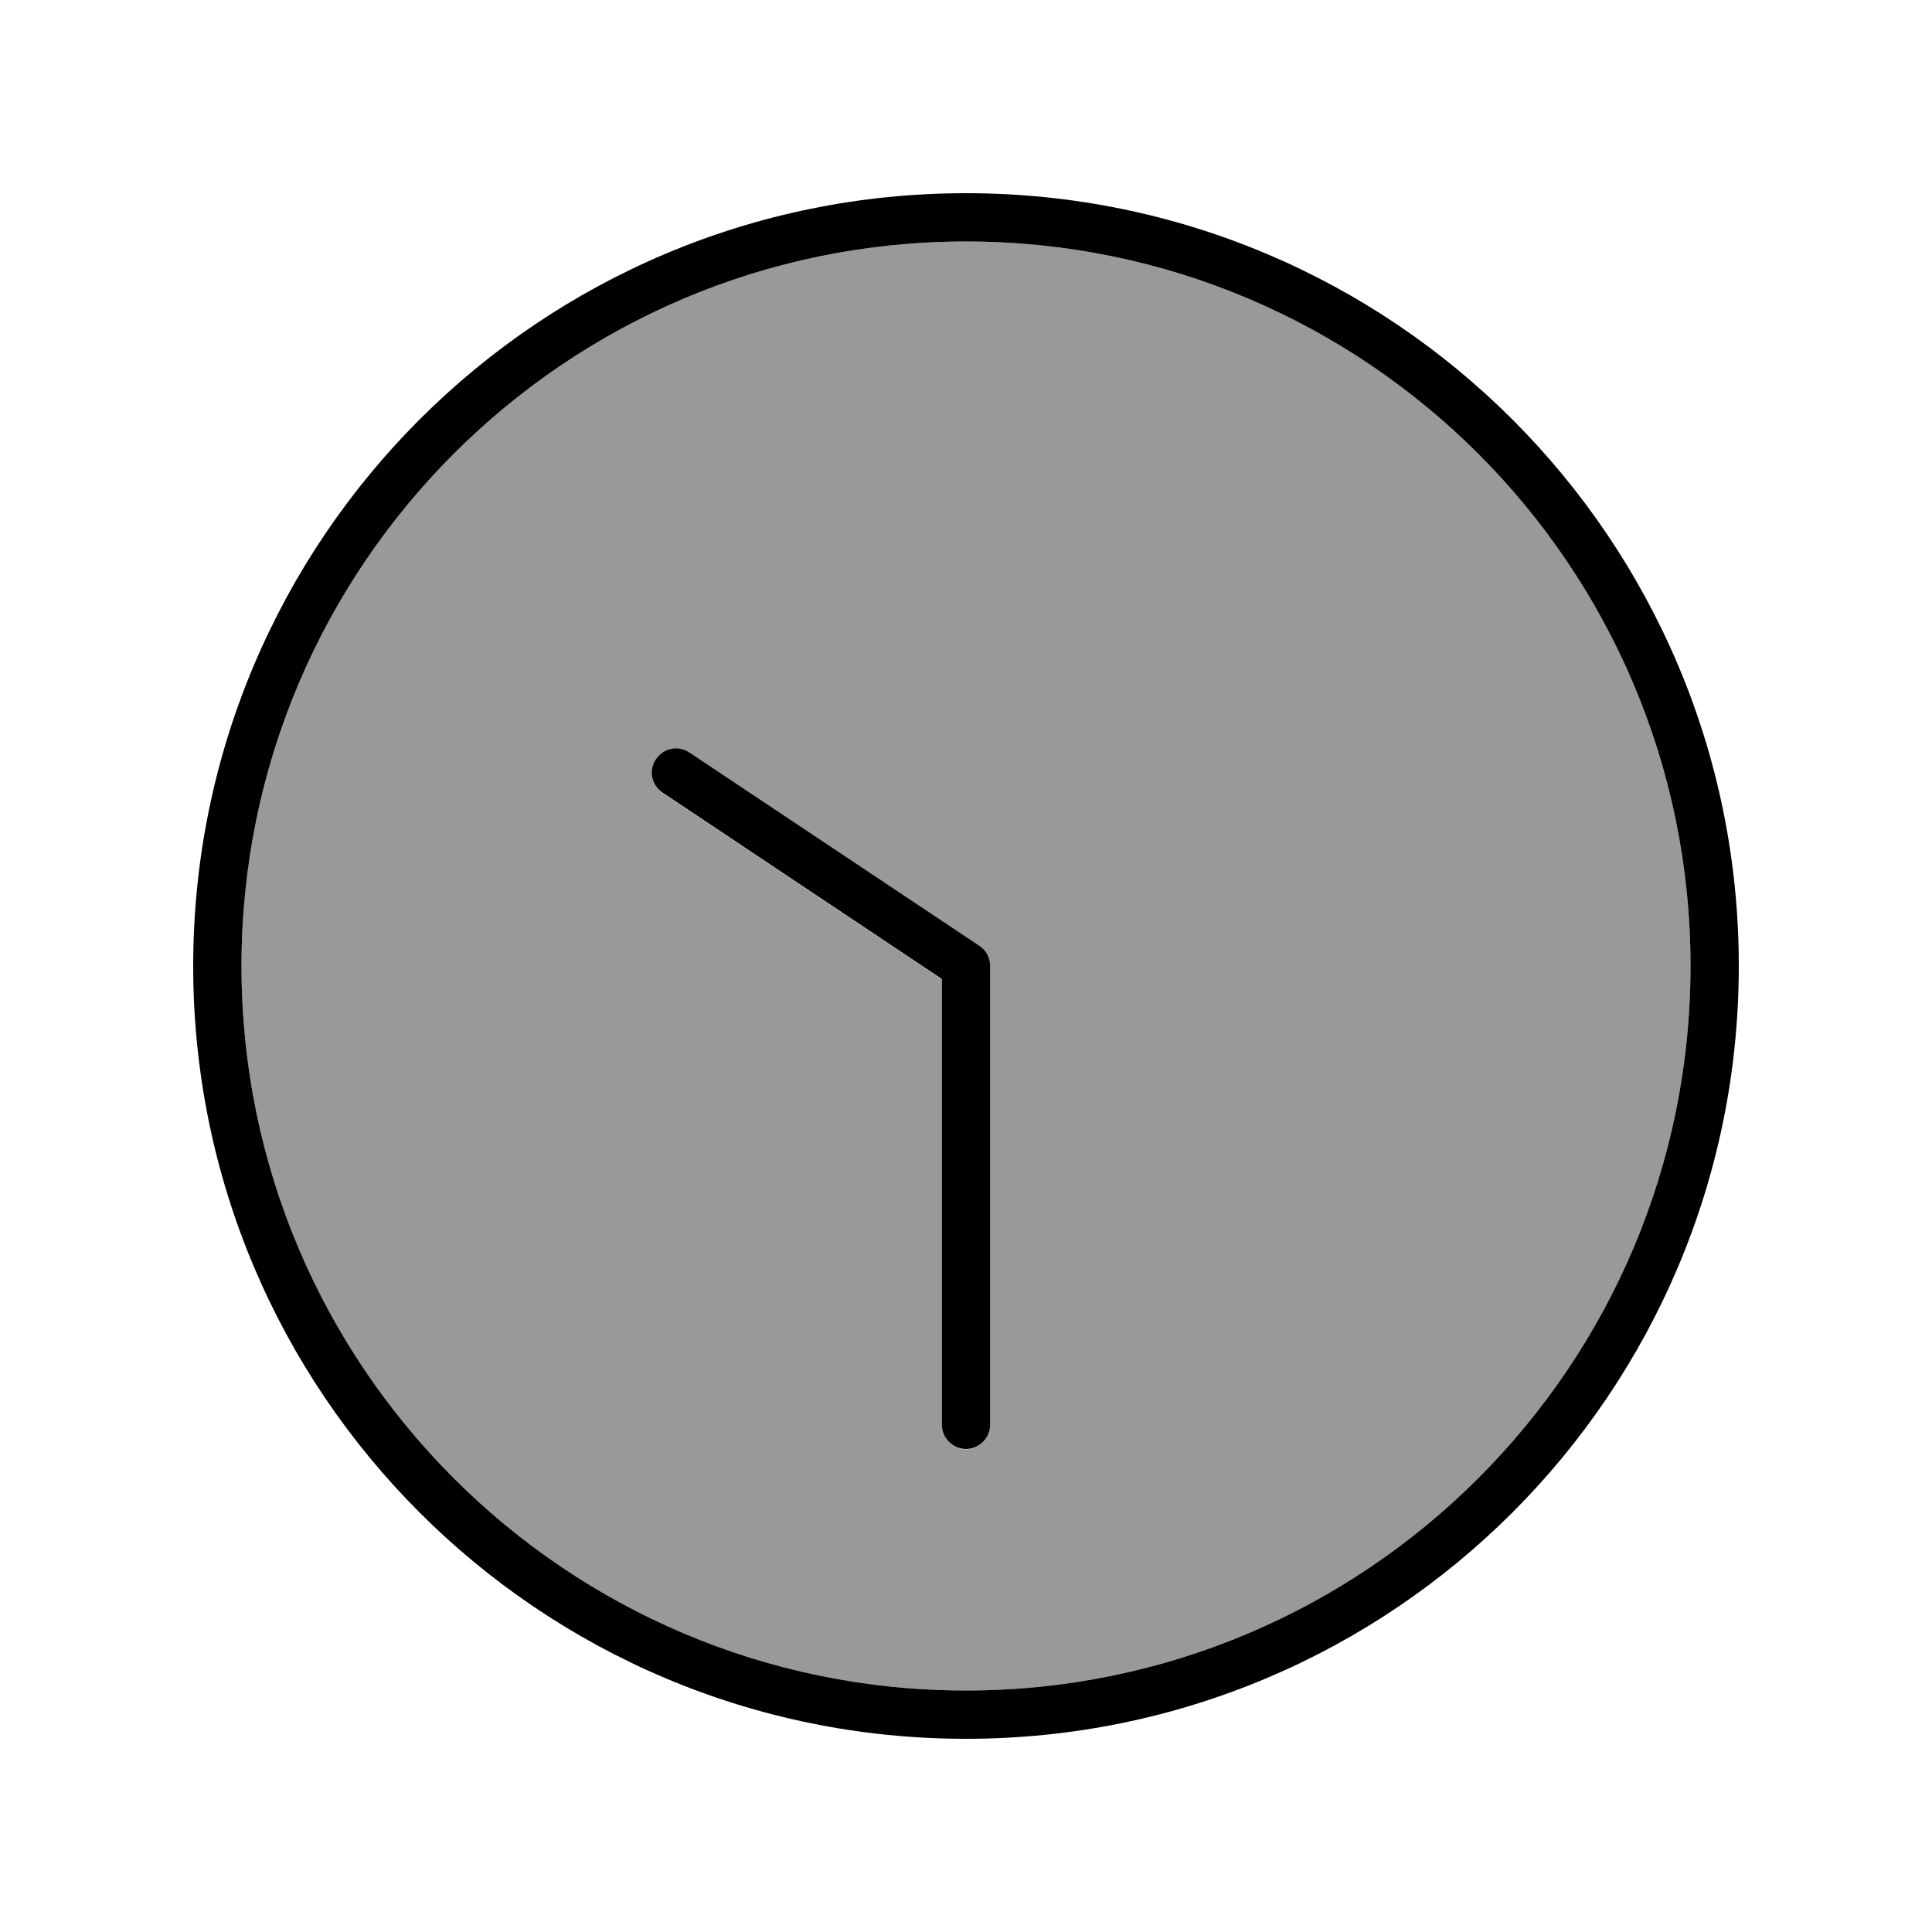 <svg xmlns="http://www.w3.org/2000/svg" viewBox="0 0 640 640"><!--! Font Awesome Pro 7.1.0 by @fontawesome - https://fontawesome.com License - https://fontawesome.com/license (Commercial License) Copyright 2025 Fonticons, Inc. --><path opacity=".4" fill="currentColor" d="M80 320C80 452.5 187.5 560 320 560C452.5 560 560 452.5 560 320C560 187.5 452.5 80 320 80C187.5 80 80 187.5 80 320zM217.3 251.6C219.8 247.9 224.7 246.9 228.4 249.4L324.4 313.4C326.6 314.9 328 317.4 328 320.1L328 472.1C328 476.5 324.4 480.1 320 480.1C315.6 480.1 312 476.5 312 472.1L312 324.4L219.6 262.8C215.9 260.3 214.9 255.4 217.4 251.7z"/><path fill="currentColor" d="M80 320C80 187.5 187.5 80 320 80C452.5 80 560 187.5 560 320C560 452.5 452.5 560 320 560C187.5 560 80 452.5 80 320zM576 320C576 178.6 461.4 64 320 64C178.6 64 64 178.6 64 320C64 461.4 178.6 576 320 576C461.4 576 576 461.4 576 320zM328 472L328 320C328 317.3 326.7 314.8 324.4 313.3L228.4 249.3C224.7 246.8 219.8 247.8 217.3 251.5C214.8 255.2 215.8 260.1 219.5 262.6L312 324.3L312 472C312 476.4 315.6 480 320 480C324.4 480 328 476.4 328 472z"/></svg>